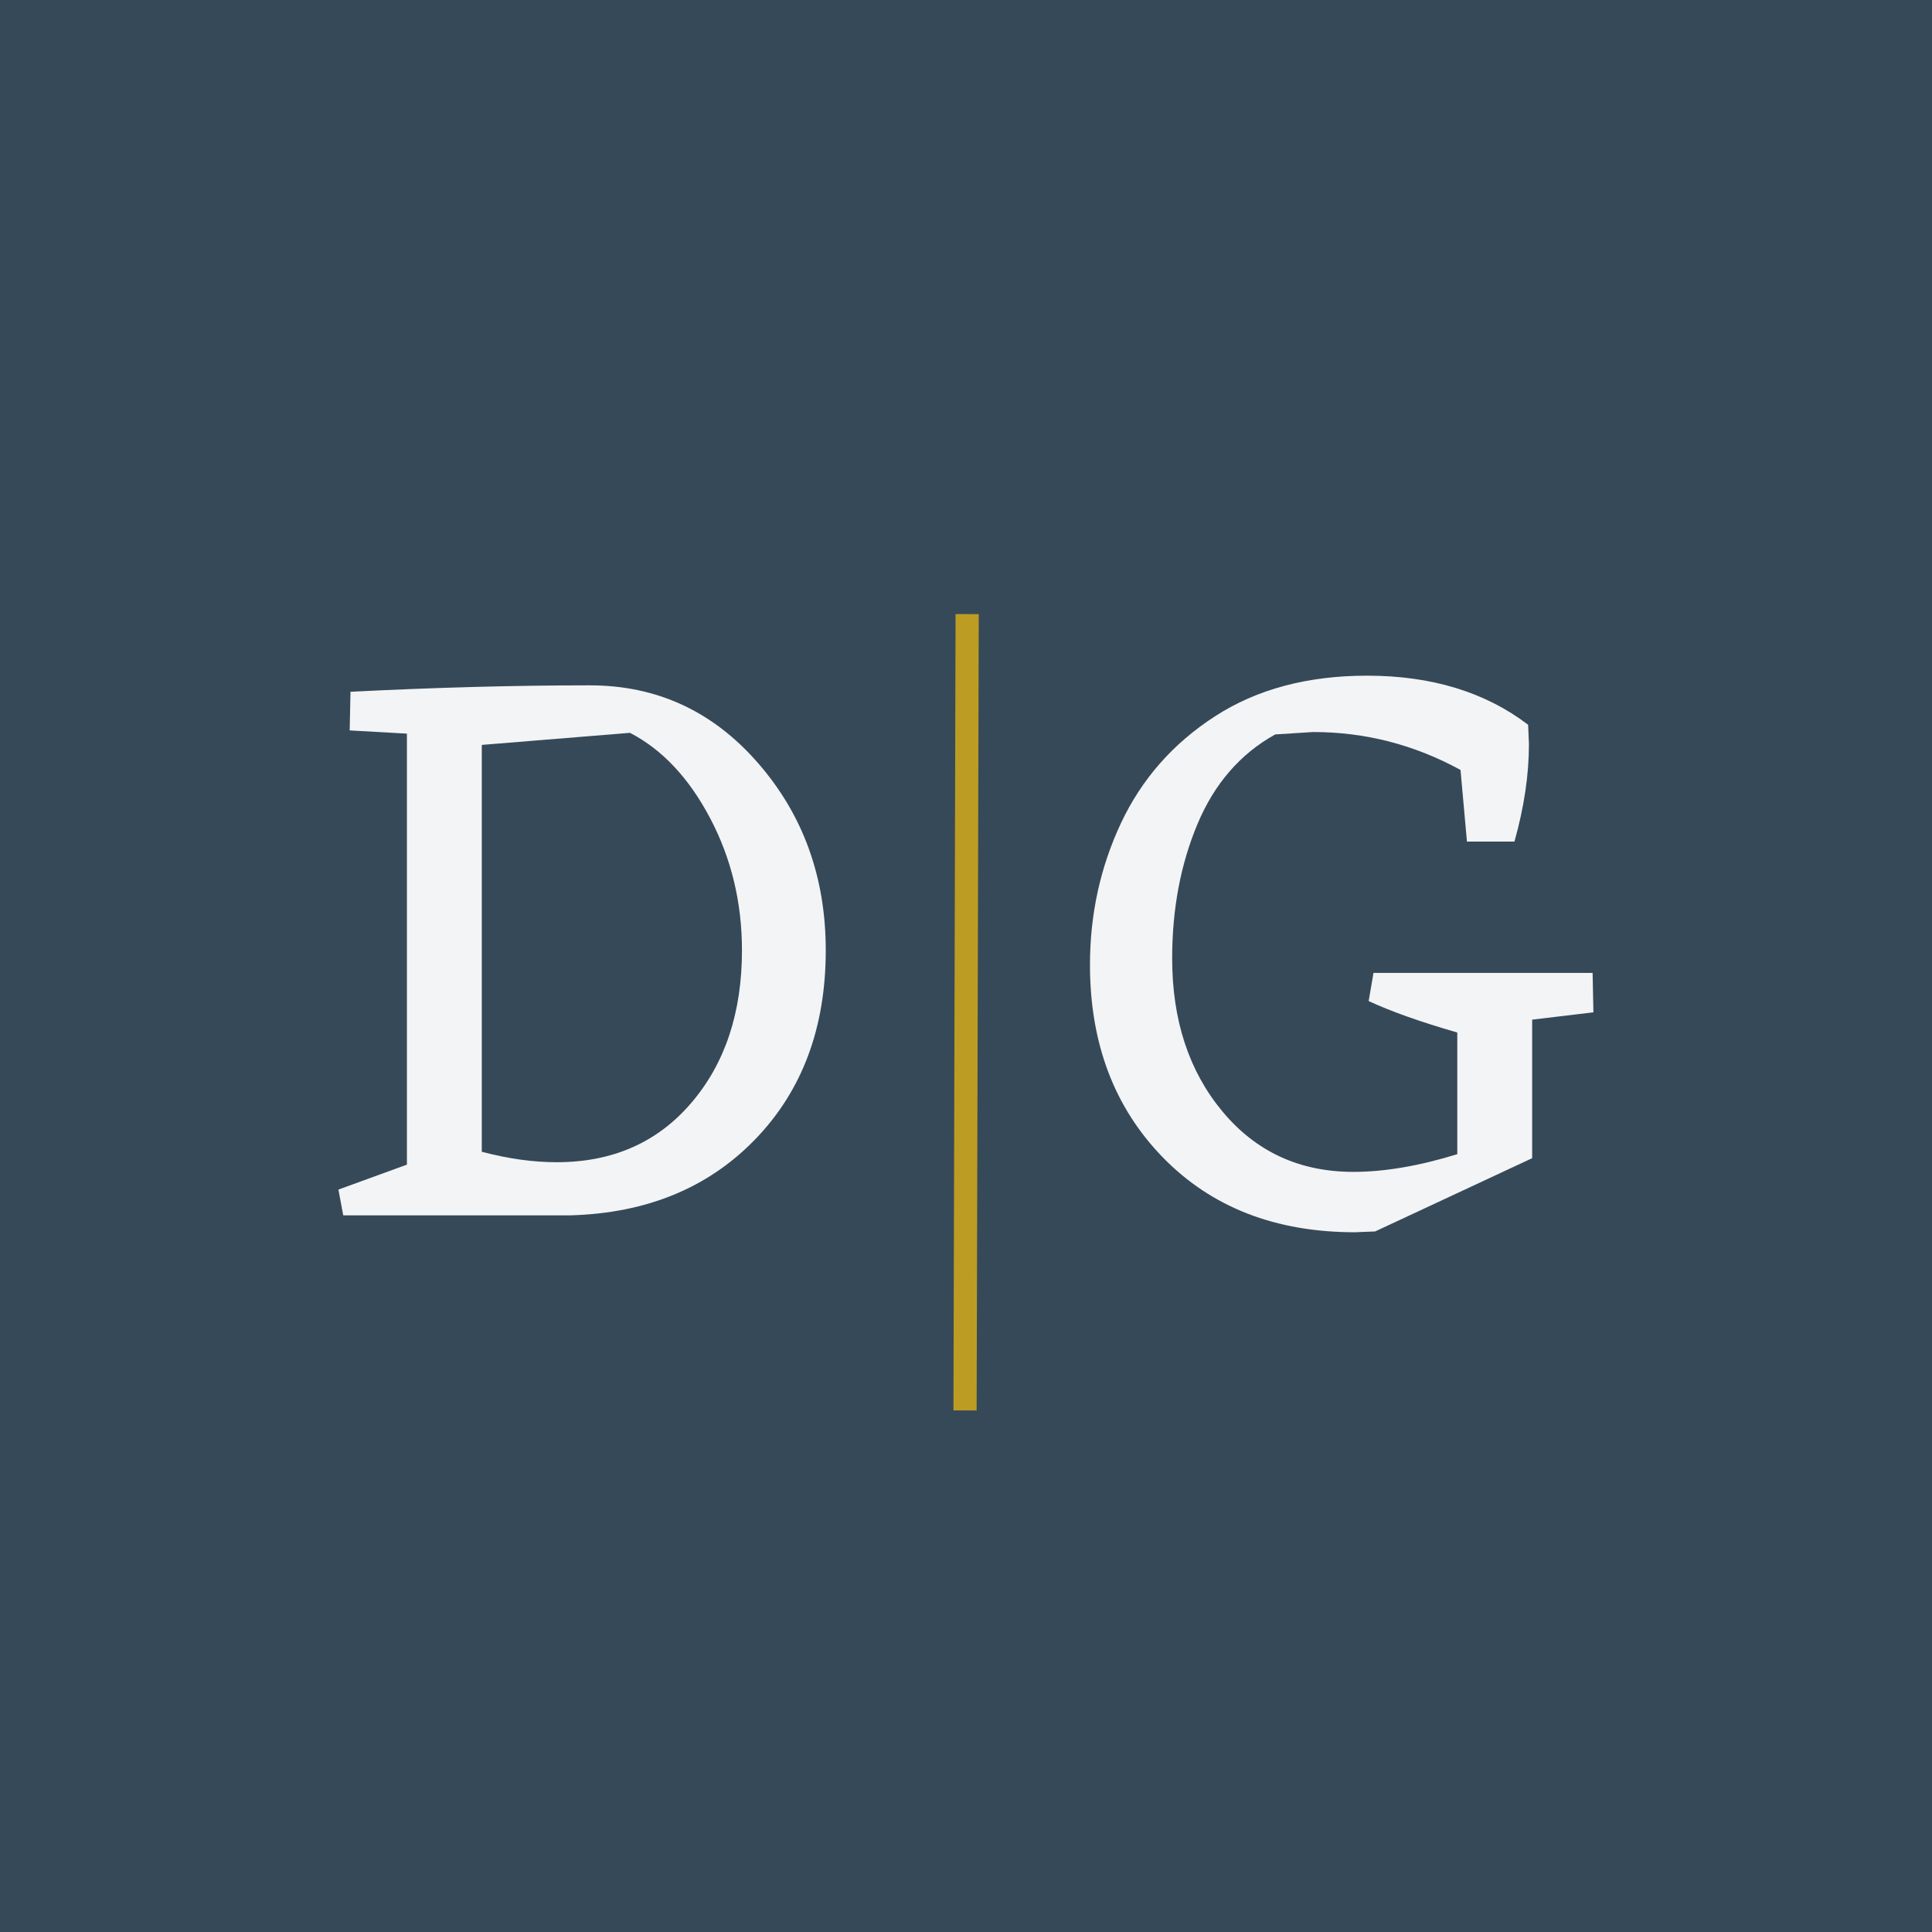 <svg xmlns="http://www.w3.org/2000/svg" xmlns:xlink="http://www.w3.org/1999/xlink" width="500" zoomAndPan="magnify" viewBox="0 0 375 375" height="500" preserveAspectRatio="xMidYMid meet" version="1.0"><defs><g/></defs><rect x="-37.5" width="450" fill="#ffffff" y="-37.5" height="450" fill-opacity="1"/><rect x="-37.5" width="450" fill="#364958" y="-37.5" height="450" fill-opacity="1"/><g fill="#f3f4f6" fill-opacity="1"><g transform="translate(60.998, 235.898)"><g><path d="M 53.469 -102.875 C 66.5 -102.875 77.391 -97.844 86.141 -87.781 C 94.898 -77.727 99.281 -65.613 99.281 -51.438 C 99.281 -36.426 94.719 -24.203 85.594 -14.766 C 76.477 -5.336 64.52 -0.414 49.719 0 L 5.625 0 L 4.688 -5 L 17.984 -9.844 L 17.984 -93.5 L 6.875 -94.125 L 7.031 -101.625 C 23.5 -102.457 38.977 -102.875 53.469 -102.875 Z M 47.062 -10.312 C 57.895 -10.312 66.594 -14.141 73.156 -21.797 C 79.727 -29.461 83.016 -39.344 83.016 -51.438 C 83.016 -60.719 80.957 -69.266 76.844 -77.078 C 72.727 -84.891 67.539 -90.414 61.281 -93.656 L 32.516 -91.312 L 32.516 -12.344 C 37.629 -10.988 42.477 -10.312 47.062 -10.312 Z M 47.062 -10.312 "/></g></g></g><g fill="#f3f4f6" fill-opacity="1"><g transform="translate(209.219, 235.898)"><g><path d="M 88.172 -37.984 L 88.172 -11.094 L 57.688 3.125 L 53.781 3.281 C 38.352 3.281 25.922 -1.562 16.484 -11.25 C 7.055 -20.945 2.344 -33.406 2.344 -48.625 C 2.344 -58.414 4.348 -67.582 8.359 -76.125 C 12.379 -84.676 18.453 -91.582 26.578 -96.844 C 34.703 -102.113 44.551 -104.75 56.125 -104.75 C 68.633 -104.75 79.055 -101.57 87.391 -95.219 L 87.547 -91.469 C 87.547 -85.52 86.609 -79.211 84.734 -72.547 L 75.516 -72.547 L 74.266 -86.453 C 65.297 -91.359 55.758 -93.812 45.656 -93.812 L 38.297 -93.344 C 31.523 -89.582 26.5 -83.789 23.219 -75.969 C 19.938 -68.156 18.297 -59.457 18.297 -49.875 C 18.297 -37.883 21.551 -27.977 28.062 -20.156 C 34.57 -12.344 43.039 -8.438 53.469 -8.438 C 59.508 -8.438 66.234 -9.582 73.641 -11.875 L 73.641 -35.484 C 66.441 -37.566 60.707 -39.602 56.438 -41.594 L 57.375 -47.062 L 99.906 -47.062 L 100.062 -39.406 Z M 88.172 -37.984 "/></g></g></g><path stroke-linecap="butt" transform="matrix(0.002, -0.75, 0.75, 0.002, 185.061, 273.761)" fill="none" stroke-linejoin="miter" d="M 0.002 3.002 L 206.096 3.002 " stroke="#bc9c22" stroke-width="6" stroke-opacity="1" stroke-miterlimit="4"/></svg>